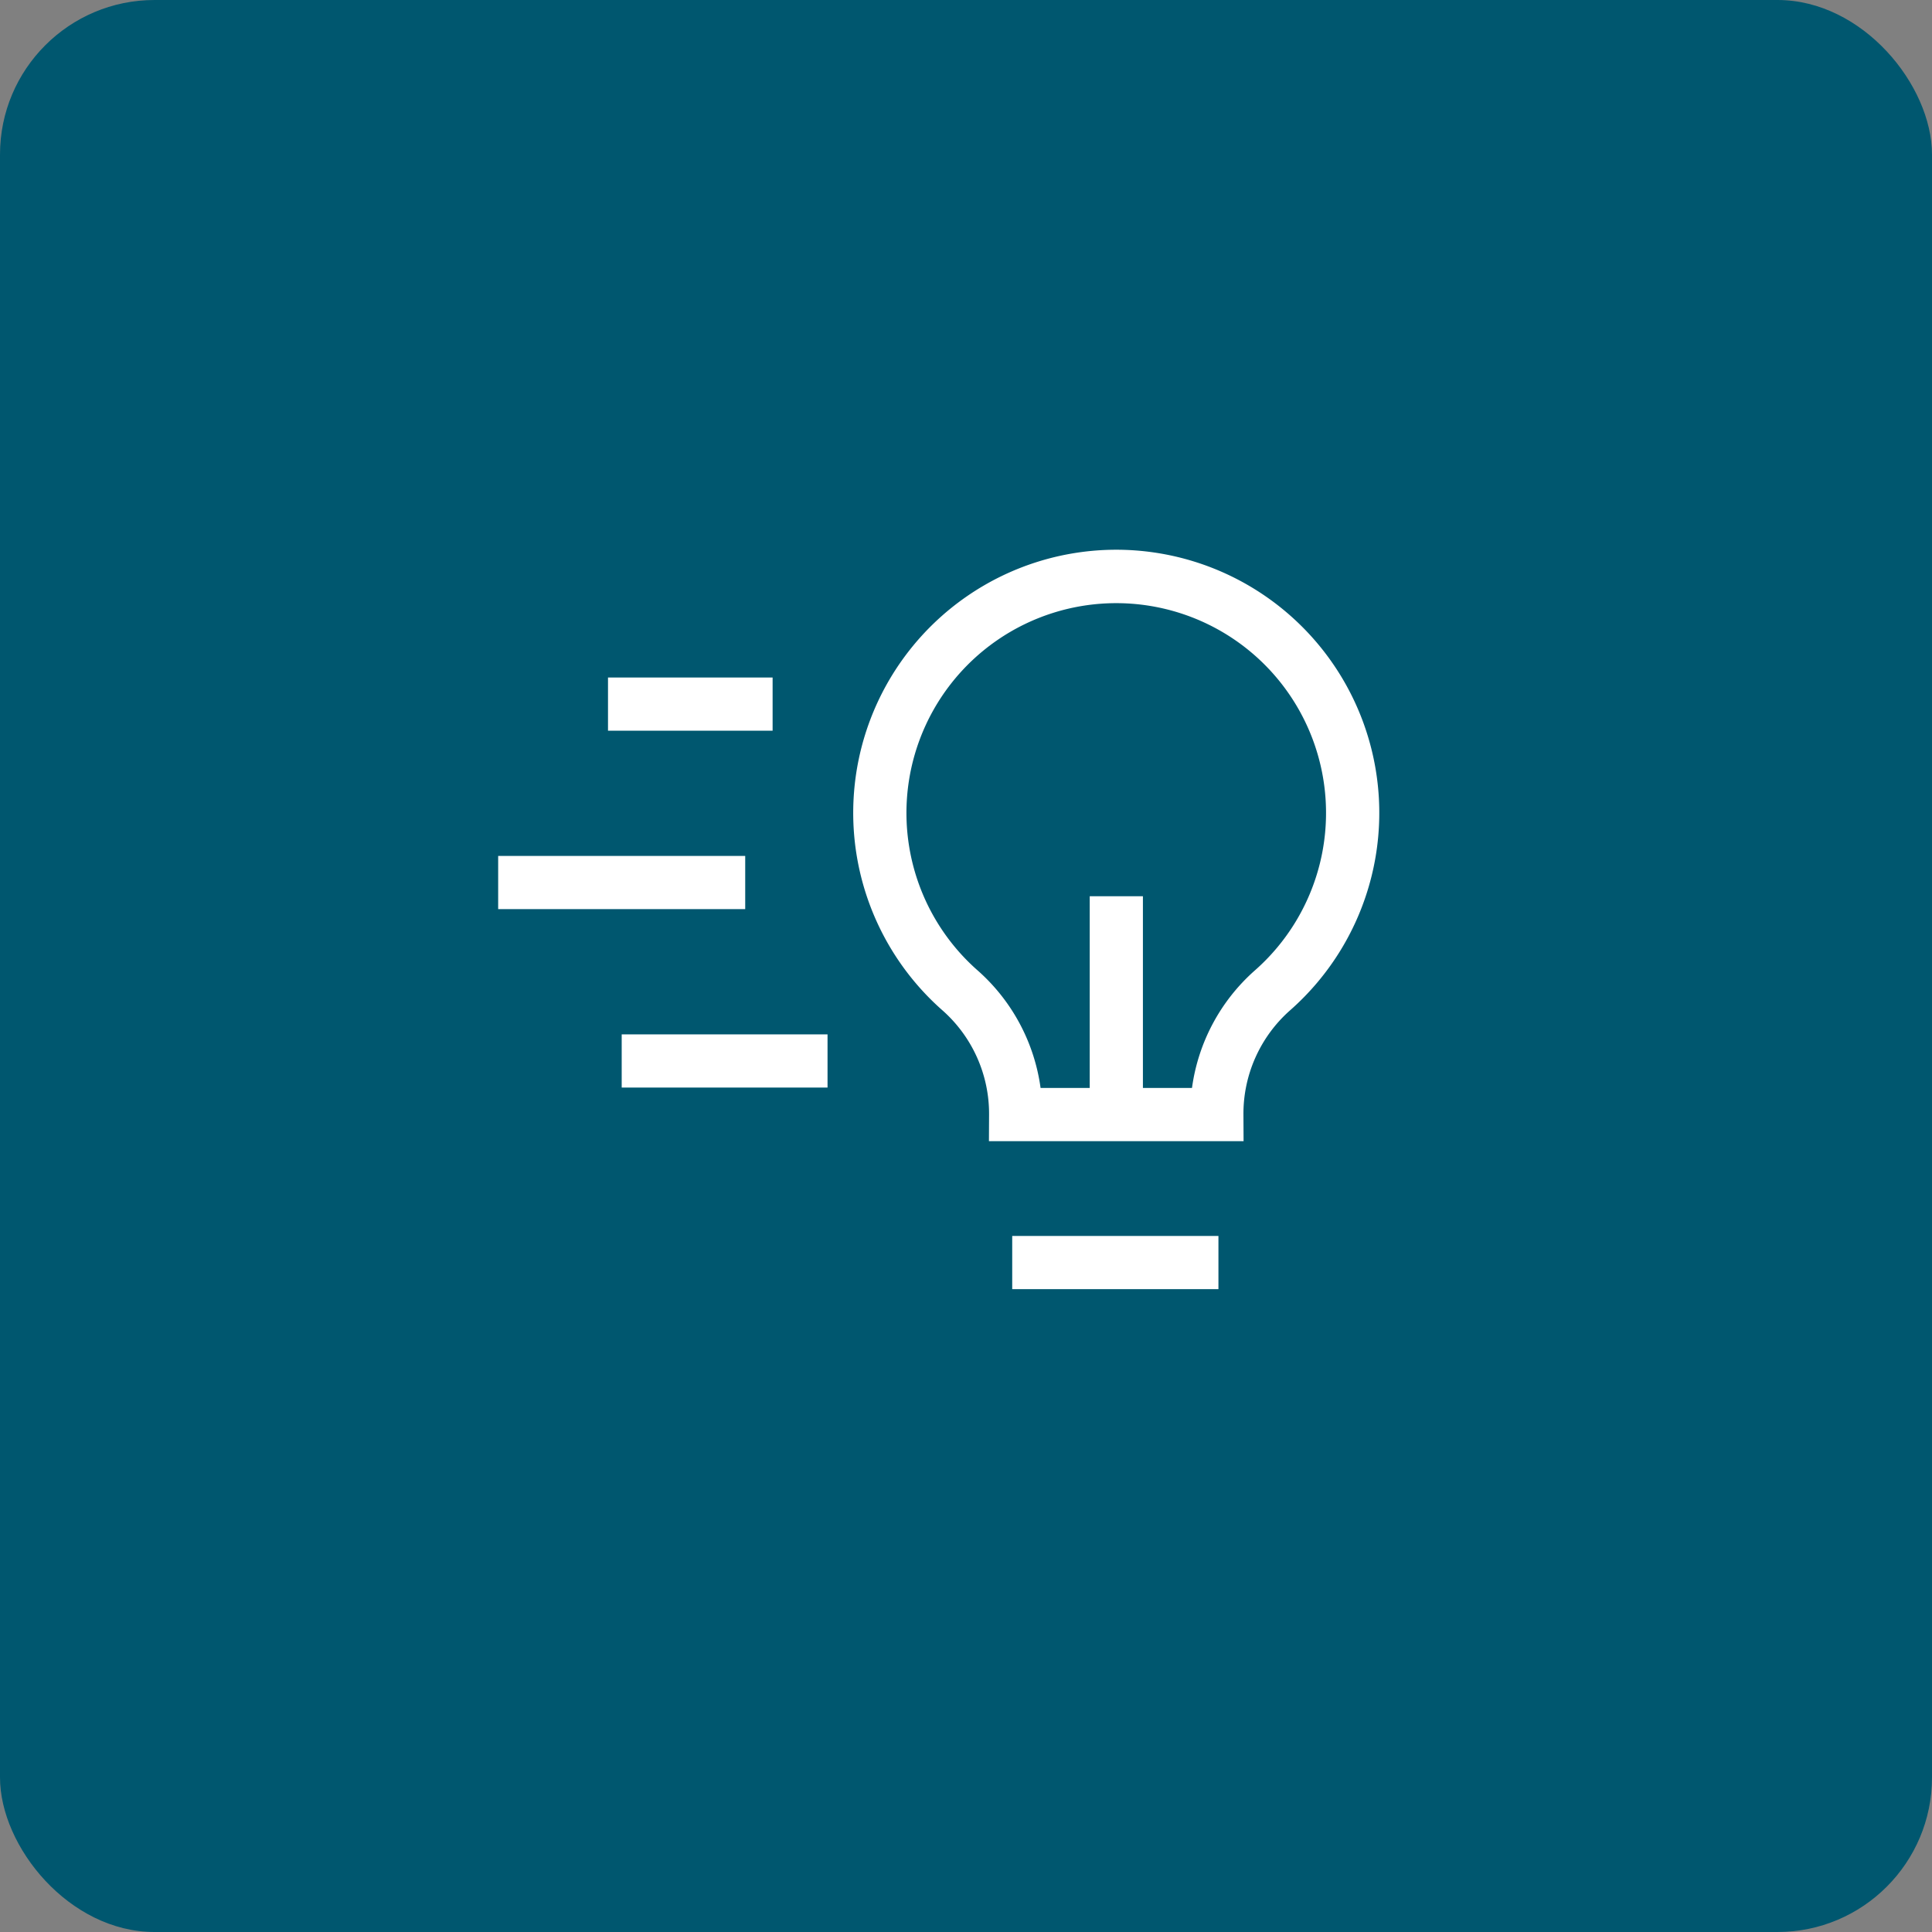 <svg xmlns="http://www.w3.org/2000/svg" width="100" height="100" viewBox="0 0 100 100">
  <rect x="0" y="0" width="100" height="100" fill="#808080" stroke="none"/>
  <g id="Group_47228" data-name="Group 47228" transform="translate(-790 -917)">
    <rect id="Rectangle_51065" data-name="Rectangle 51065" width="100" height="100" rx="8" transform="translate(790 917)" fill="#00576f"/>
    <g id="redapt_icon_solution-benefit_fast-speed-innovation-idea" transform="translate(811.5 935.624)">
      <path id="Line_5741" data-name="Line 5741" d="M8.52.753H0V-2H8.52Z" transform="translate(9.97 18.444)" fill="#fff"/>
      <path id="Line_5742" data-name="Line 5742" d="M12.787.753H0V-2H12.787Z" transform="translate(4.285 27.679)" fill="#fff"/>
      <path id="Line_5743" data-name="Line 5743" d="M10.654.753H0V-2H10.654Z" transform="translate(10.679 36.915)" fill="#fff"/>
      <path id="Line_5744" data-name="Line 5744" d="M10.674.753H0V-2H10.674Z" transform="translate(30.892 47.349)" fill="#fff"/>
      <path id="Path_88807" data-name="Path 88807" d="M46.32,14.08h0A13.62,13.62,0,0,1,55.3,37.933a7.145,7.145,0,0,0-2.4,5.376l.007,1.383H39.727l.007-1.383a7.145,7.145,0,0,0-2.4-5.376A13.62,13.62,0,0,1,46.32,14.08Zm3.917,27.859a9.9,9.9,0,0,1,3.235-6.067l.006-.005a10.859,10.859,0,1,0-14.323,0l.006.005A9.9,9.9,0,0,1,42.4,41.939Z" transform="translate(-10.04 -4.25)" fill="#fff"/>
      <path id="Line_5745" data-name="Line 5745" d="M.753,11.3H-2V0H.753Z" transform="translate(36.904 27.765)" fill="#fff"/>
      <rect id="Rectangle_51937" data-name="Rectangle 51937" width="55" height="55" transform="translate(0.5 0.376)" fill="none"/>
    </g>
  </g>
</svg>
